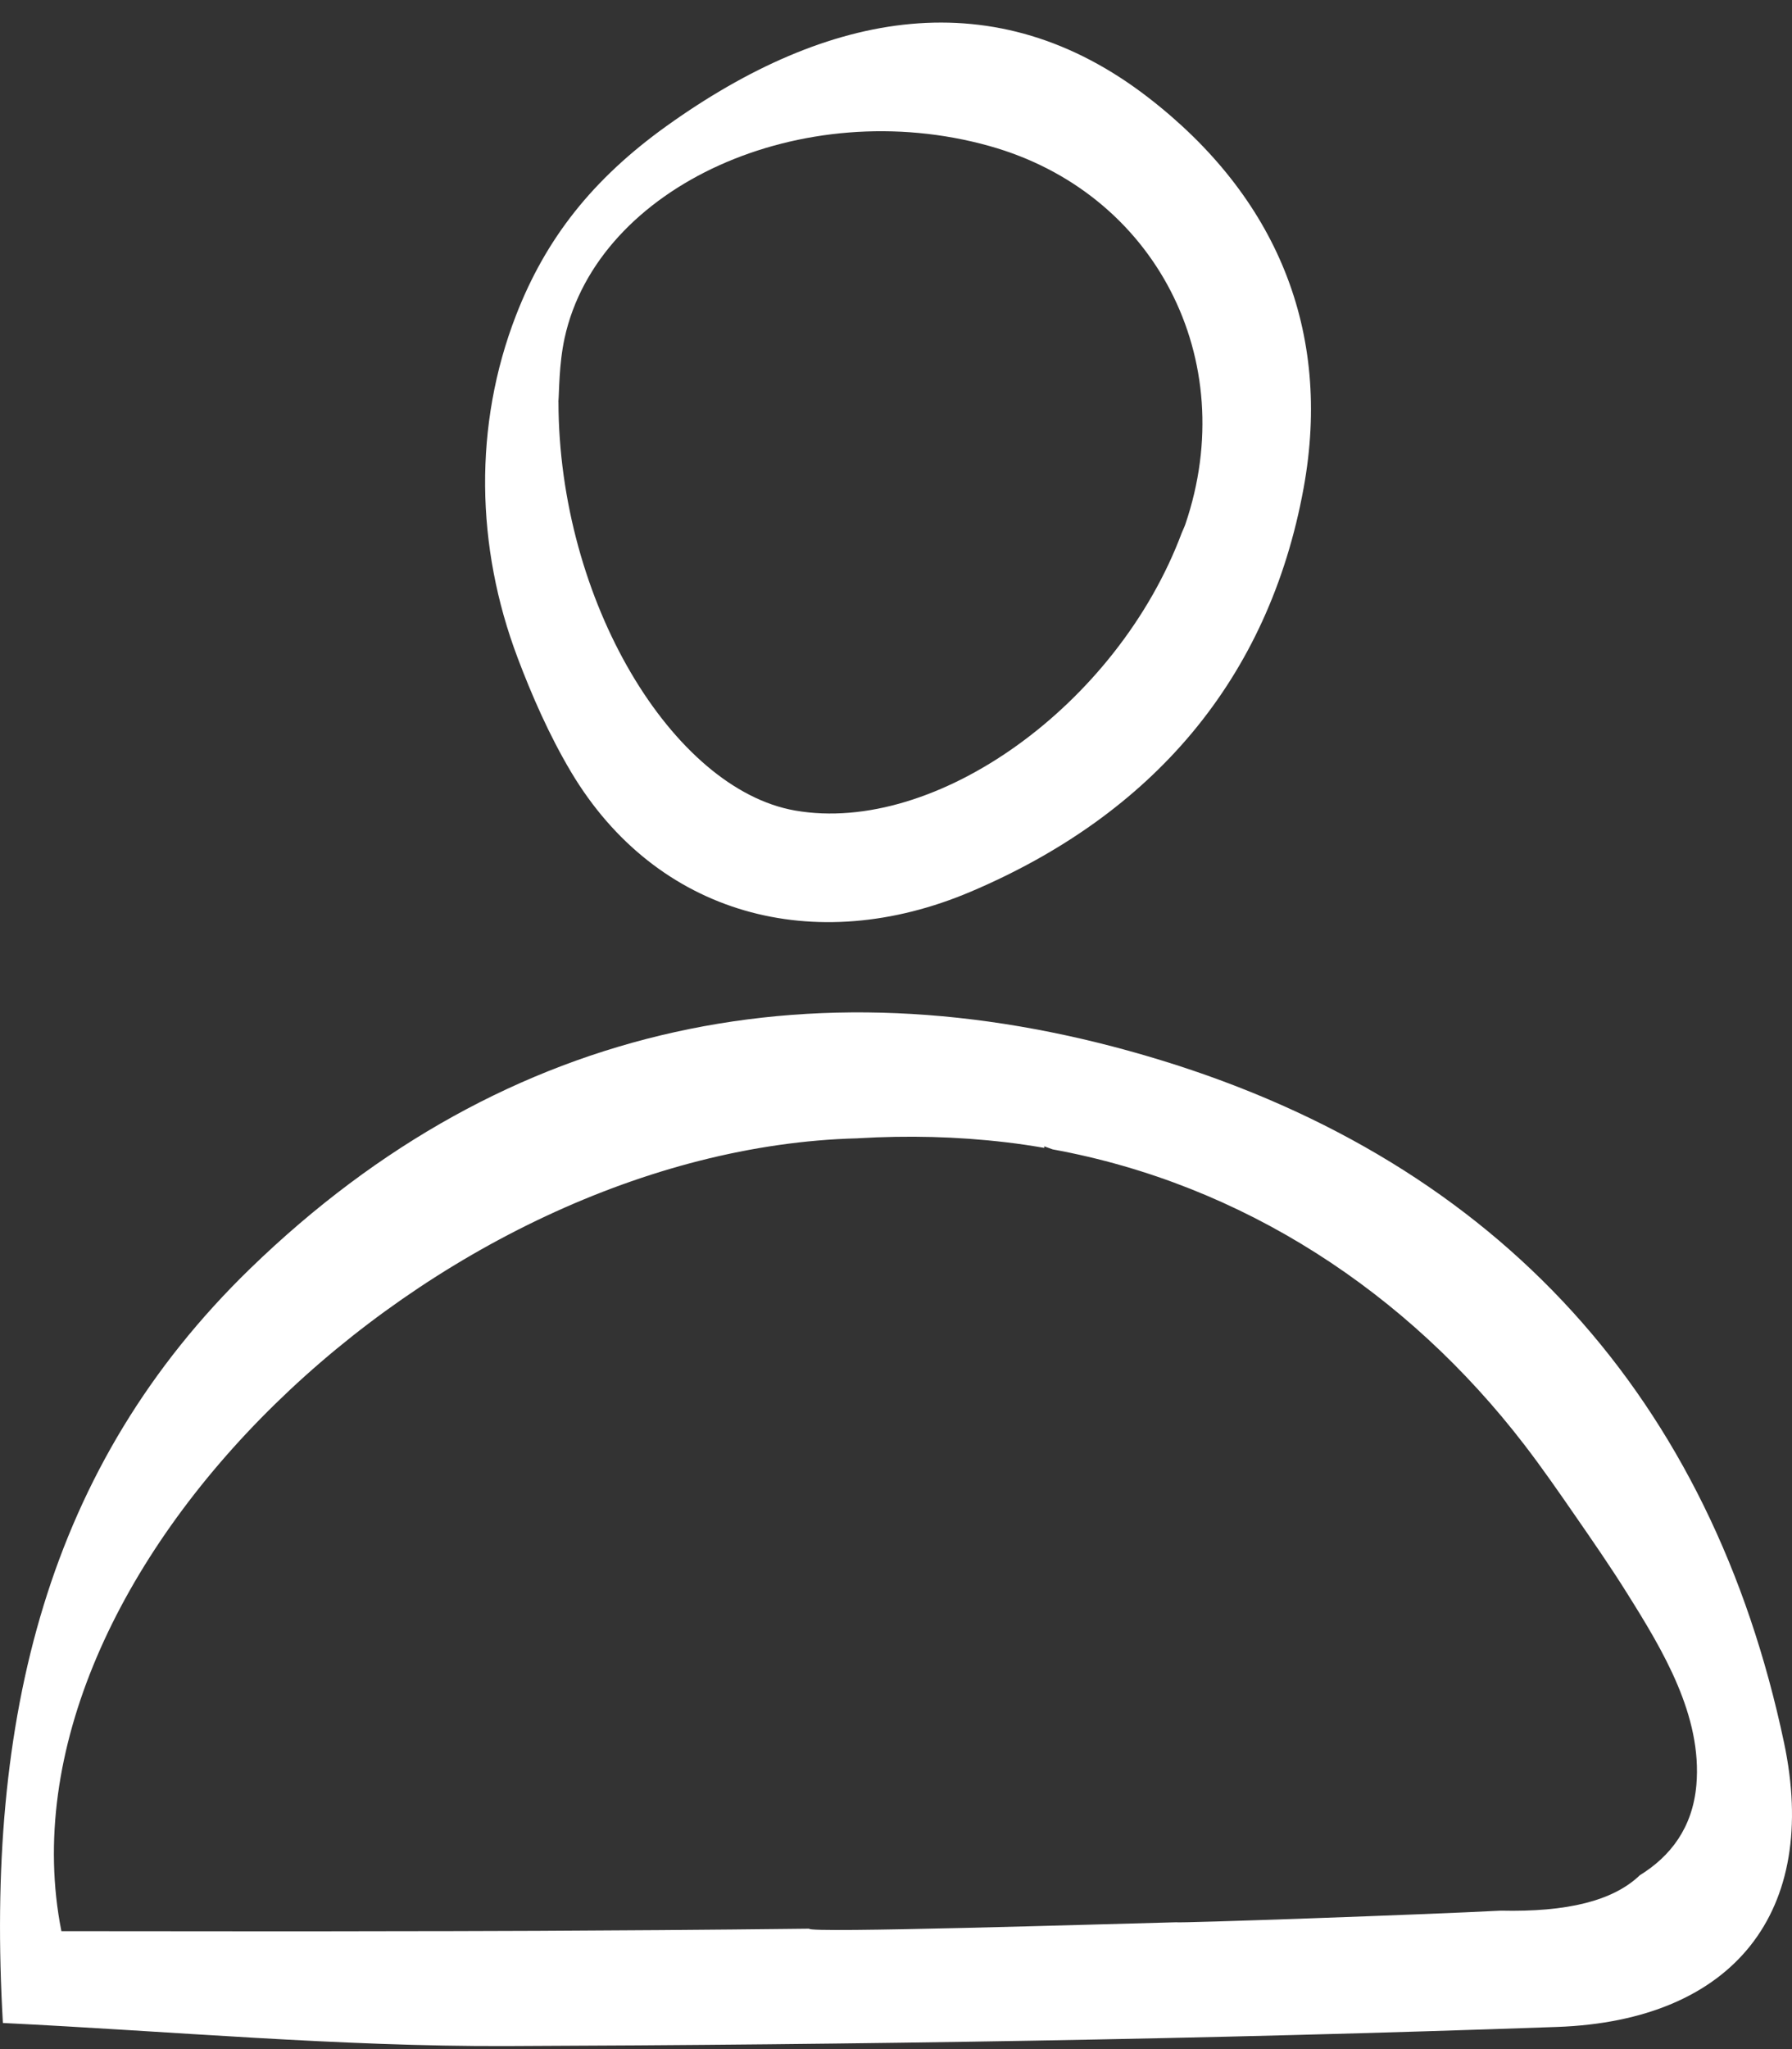 <?xml version="1.0" encoding="UTF-8"?> <svg xmlns="http://www.w3.org/2000/svg" width="70" height="80" viewBox="0 0 70 80" fill="none"><rect x="0" y="0" width="70" height="80" fill="#333333" stroke="none"/><g clip-path="url(#clip0_60_123)"><path d="M69.689 68.038C66.858 54.63 58.582 45.439 45.329 41.386C32.138 37.351 19.815 39.794 9.78 49.521C1.821 57.239 -0.577 67.076 0.113 78.98C6.7 79.303 13.236 79.903 19.77 79.881C33.456 79.831 47.148 79.621 60.822 79.135C67.749 78.889 71.08 74.614 69.689 68.038ZM66.264 69.695C66.117 71.359 65.254 72.473 64.055 73.213C63.006 74.219 61.204 74.653 58.627 74.595H58.622C55.782 74.744 45.937 75.092 45.962 75.048C43.202 75.117 31.487 75.482 31.612 75.299C23.362 75.394 16.806 75.396 15.988 75.396H15.901C11.412 75.41 6.918 75.396 2.398 75.396C-0.376 61.364 17.077 44.859 33.498 44.442C33.51 44.442 33.521 44.442 33.532 44.439C35.453 44.326 37.381 44.37 39.291 44.596C39.794 44.654 40.295 44.729 40.792 44.815C40.792 44.795 40.789 44.773 40.789 44.754C40.9 44.793 41.01 44.834 41.118 44.873C48.556 46.232 54.968 50.457 59.535 56.393C60.231 57.297 60.879 58.233 61.529 59.173C62.219 60.17 62.912 61.171 63.557 62.202C64.951 64.423 66.501 66.985 66.264 69.698V69.695Z" fill="white"></path><path d="M20.214 25.665C18.585 21.357 18.491 16.604 20.157 12.31C21.314 9.328 23.133 7.002 26.04 4.918C32.361 0.392 38.883 -0.81 44.865 3.816C49.857 7.676 52.043 12.921 50.923 19.052C49.56 26.516 45.021 31.797 37.922 34.812C31.824 37.401 25.641 35.729 22.309 30.142C21.447 28.694 20.771 27.141 20.214 25.668V25.665ZM21.815 15.684C21.823 23.465 26.275 30.81 31.06 31.645C36.561 32.604 43.652 27.514 46.163 20.802C46.206 20.691 46.265 20.583 46.302 20.47C48.497 14.032 45.114 7.507 38.648 5.7C31.343 3.658 23.356 7.248 22.055 13.197C21.829 14.236 21.846 15.322 21.812 15.684H21.815Z" fill="white"></path></g><defs><clipPath id="clip0_60_123"><rect width="70" height="79" fill="white" transform="translate(0 0.881)"></rect></clipPath></defs></svg> 